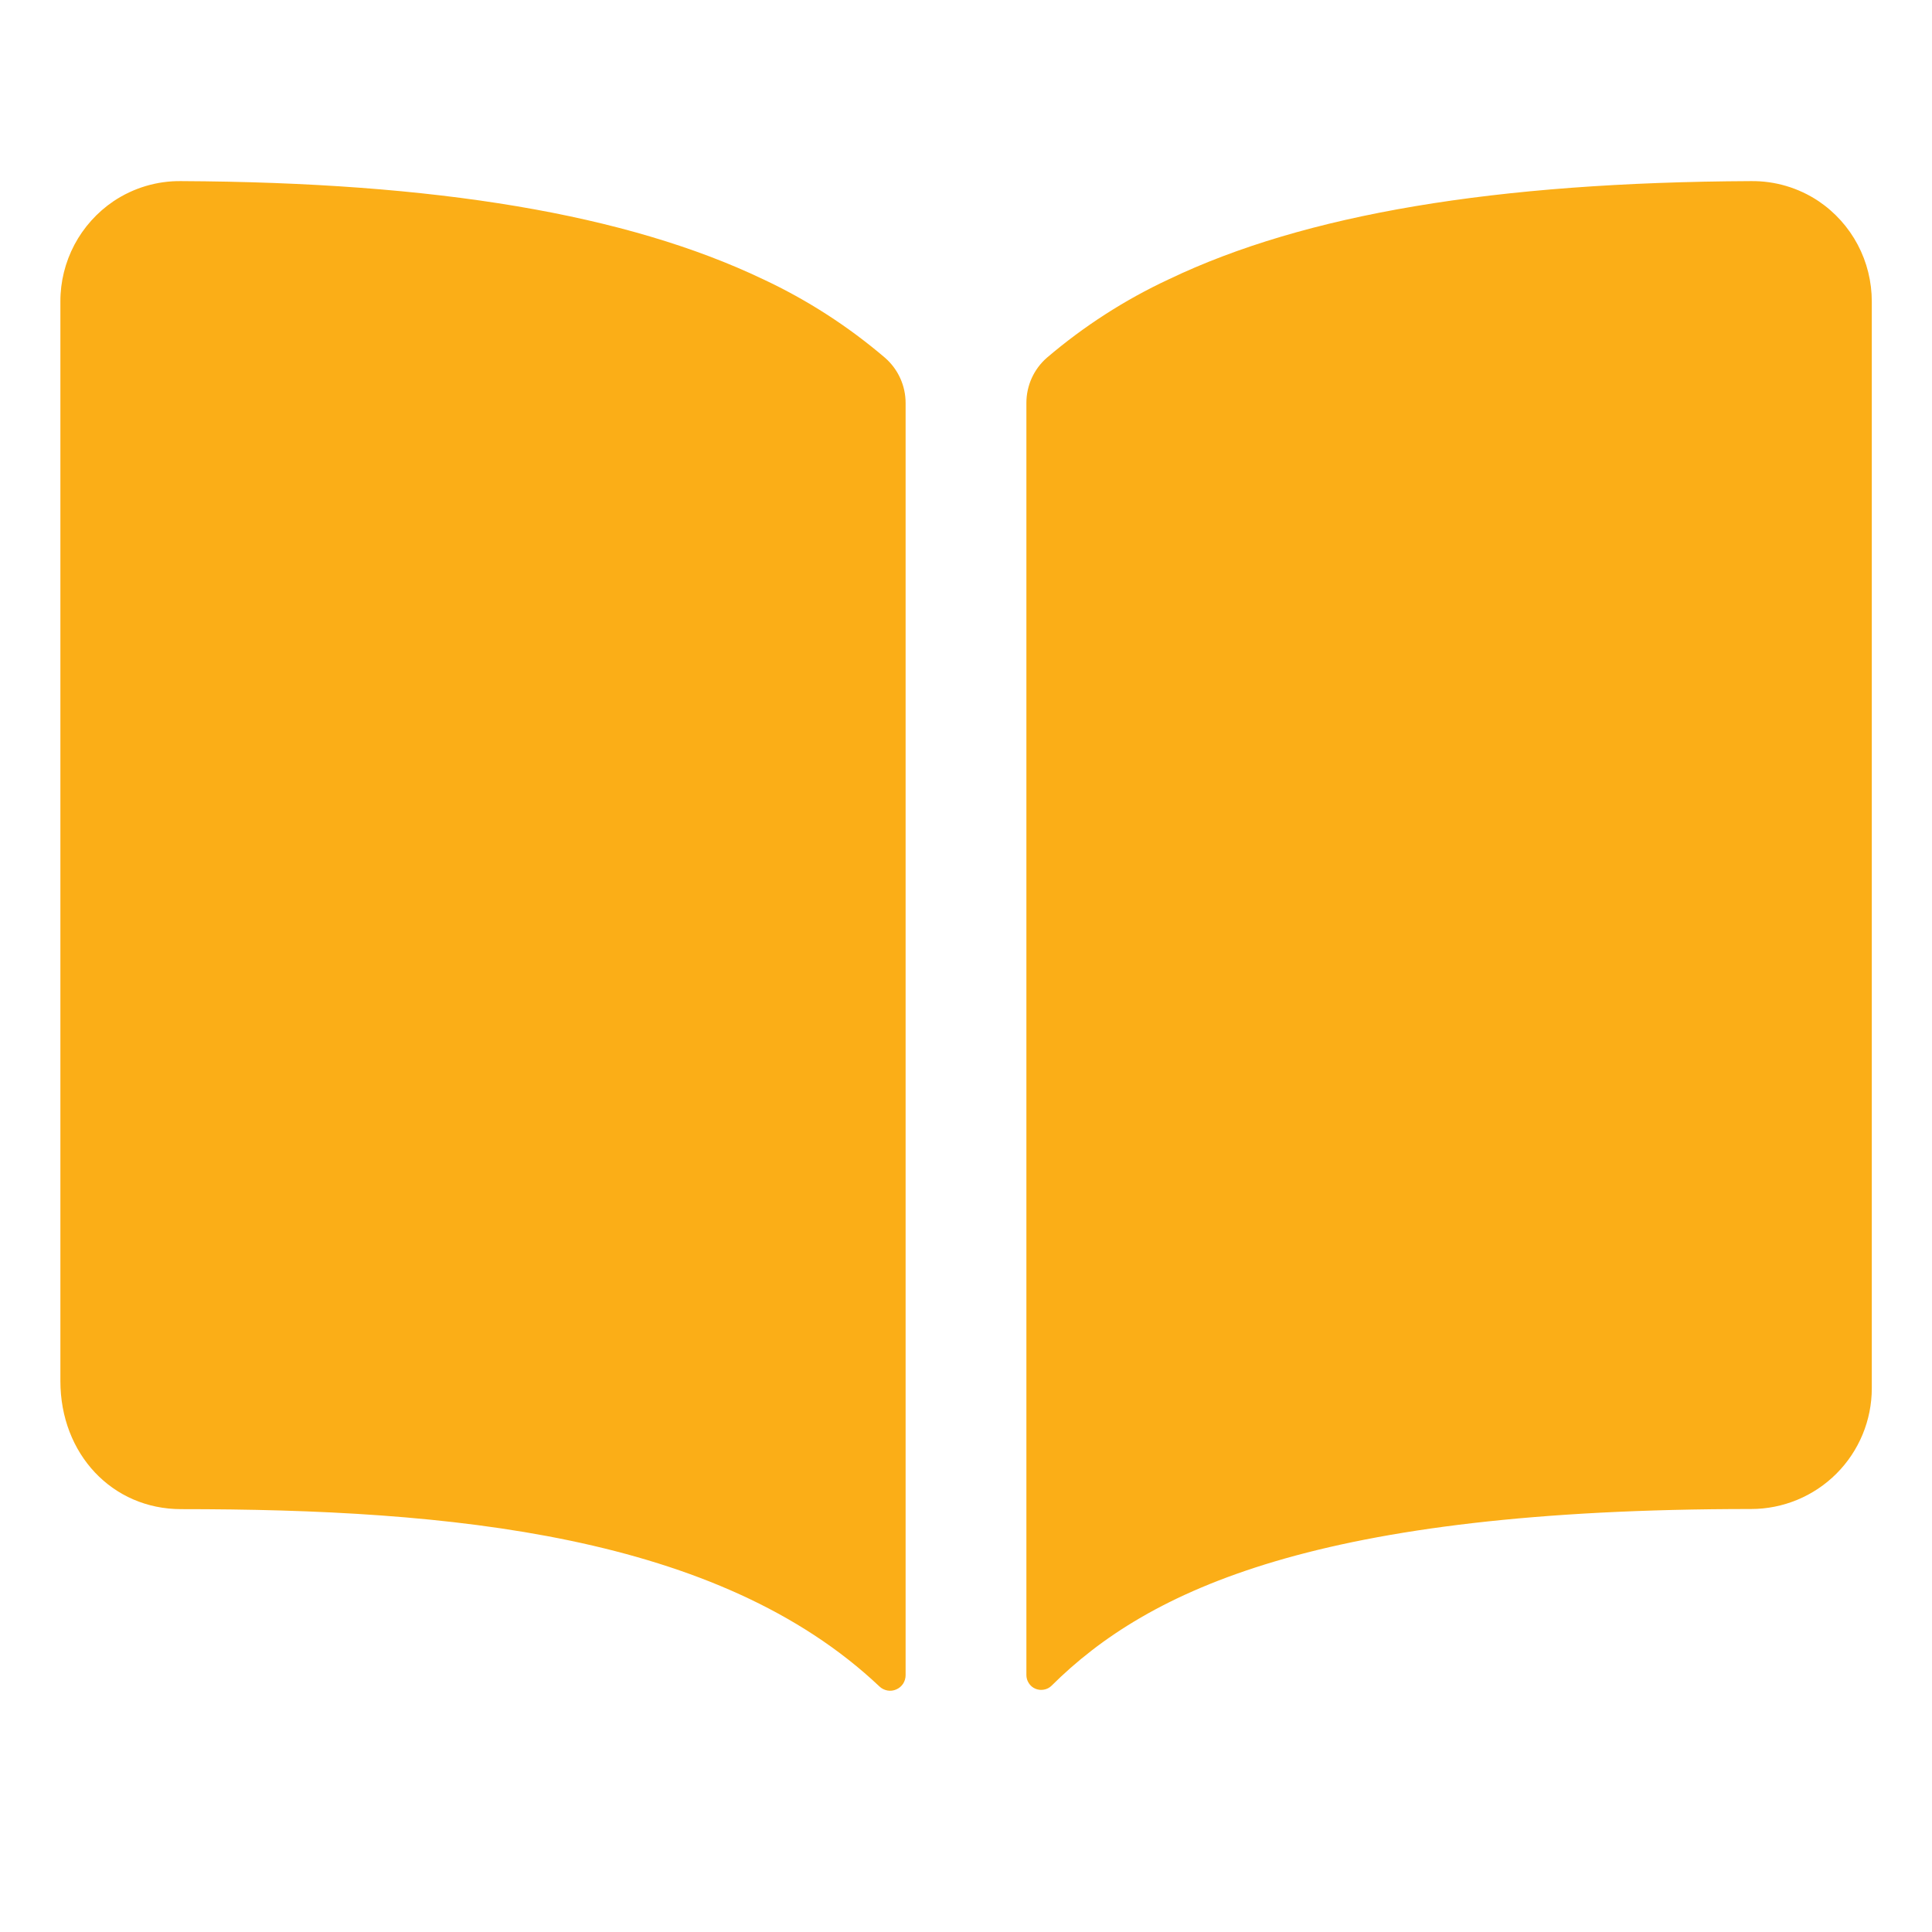 <?xml version="1.0" encoding="UTF-8"?>
<svg xmlns="http://www.w3.org/2000/svg" width="31" height="31" viewBox="0 0 31 31" fill="none">
  <path d="M12.245 4.481C10.057 3.436 7 2.925 2.906 2.906C2.52 2.901 2.142 3.014 1.821 3.229C1.558 3.407 1.343 3.647 1.194 3.927C1.046 4.208 0.968 4.52 0.969 4.838V22.16C0.969 23.331 1.802 24.215 2.906 24.215C7.209 24.215 11.526 24.617 14.111 27.06C14.146 27.094 14.191 27.116 14.239 27.125C14.287 27.134 14.336 27.128 14.381 27.108C14.426 27.089 14.464 27.057 14.491 27.016C14.517 26.975 14.531 26.928 14.531 26.879V6.468C14.531 6.33 14.502 6.194 14.445 6.069C14.388 5.943 14.305 5.832 14.201 5.741C13.608 5.235 12.951 4.811 12.245 4.481ZM29.179 3.227C28.858 3.013 28.48 2.901 28.094 2.906C24 2.925 20.943 3.434 18.755 4.481C18.049 4.81 17.391 5.234 16.799 5.739C16.695 5.829 16.612 5.941 16.555 6.066C16.498 6.192 16.469 6.328 16.469 6.465V26.878C16.469 26.924 16.483 26.97 16.509 27.009C16.534 27.048 16.571 27.079 16.614 27.097C16.658 27.115 16.705 27.12 16.751 27.111C16.797 27.103 16.84 27.081 16.873 27.048C18.427 25.504 21.155 24.213 28.096 24.213C28.61 24.213 29.103 24.009 29.466 23.646C29.829 23.283 30.034 22.79 30.034 22.276V4.839C30.034 4.52 29.957 4.207 29.808 3.926C29.659 3.645 29.443 3.405 29.179 3.227Z" fill="#FBAE17"></path>
</svg>
